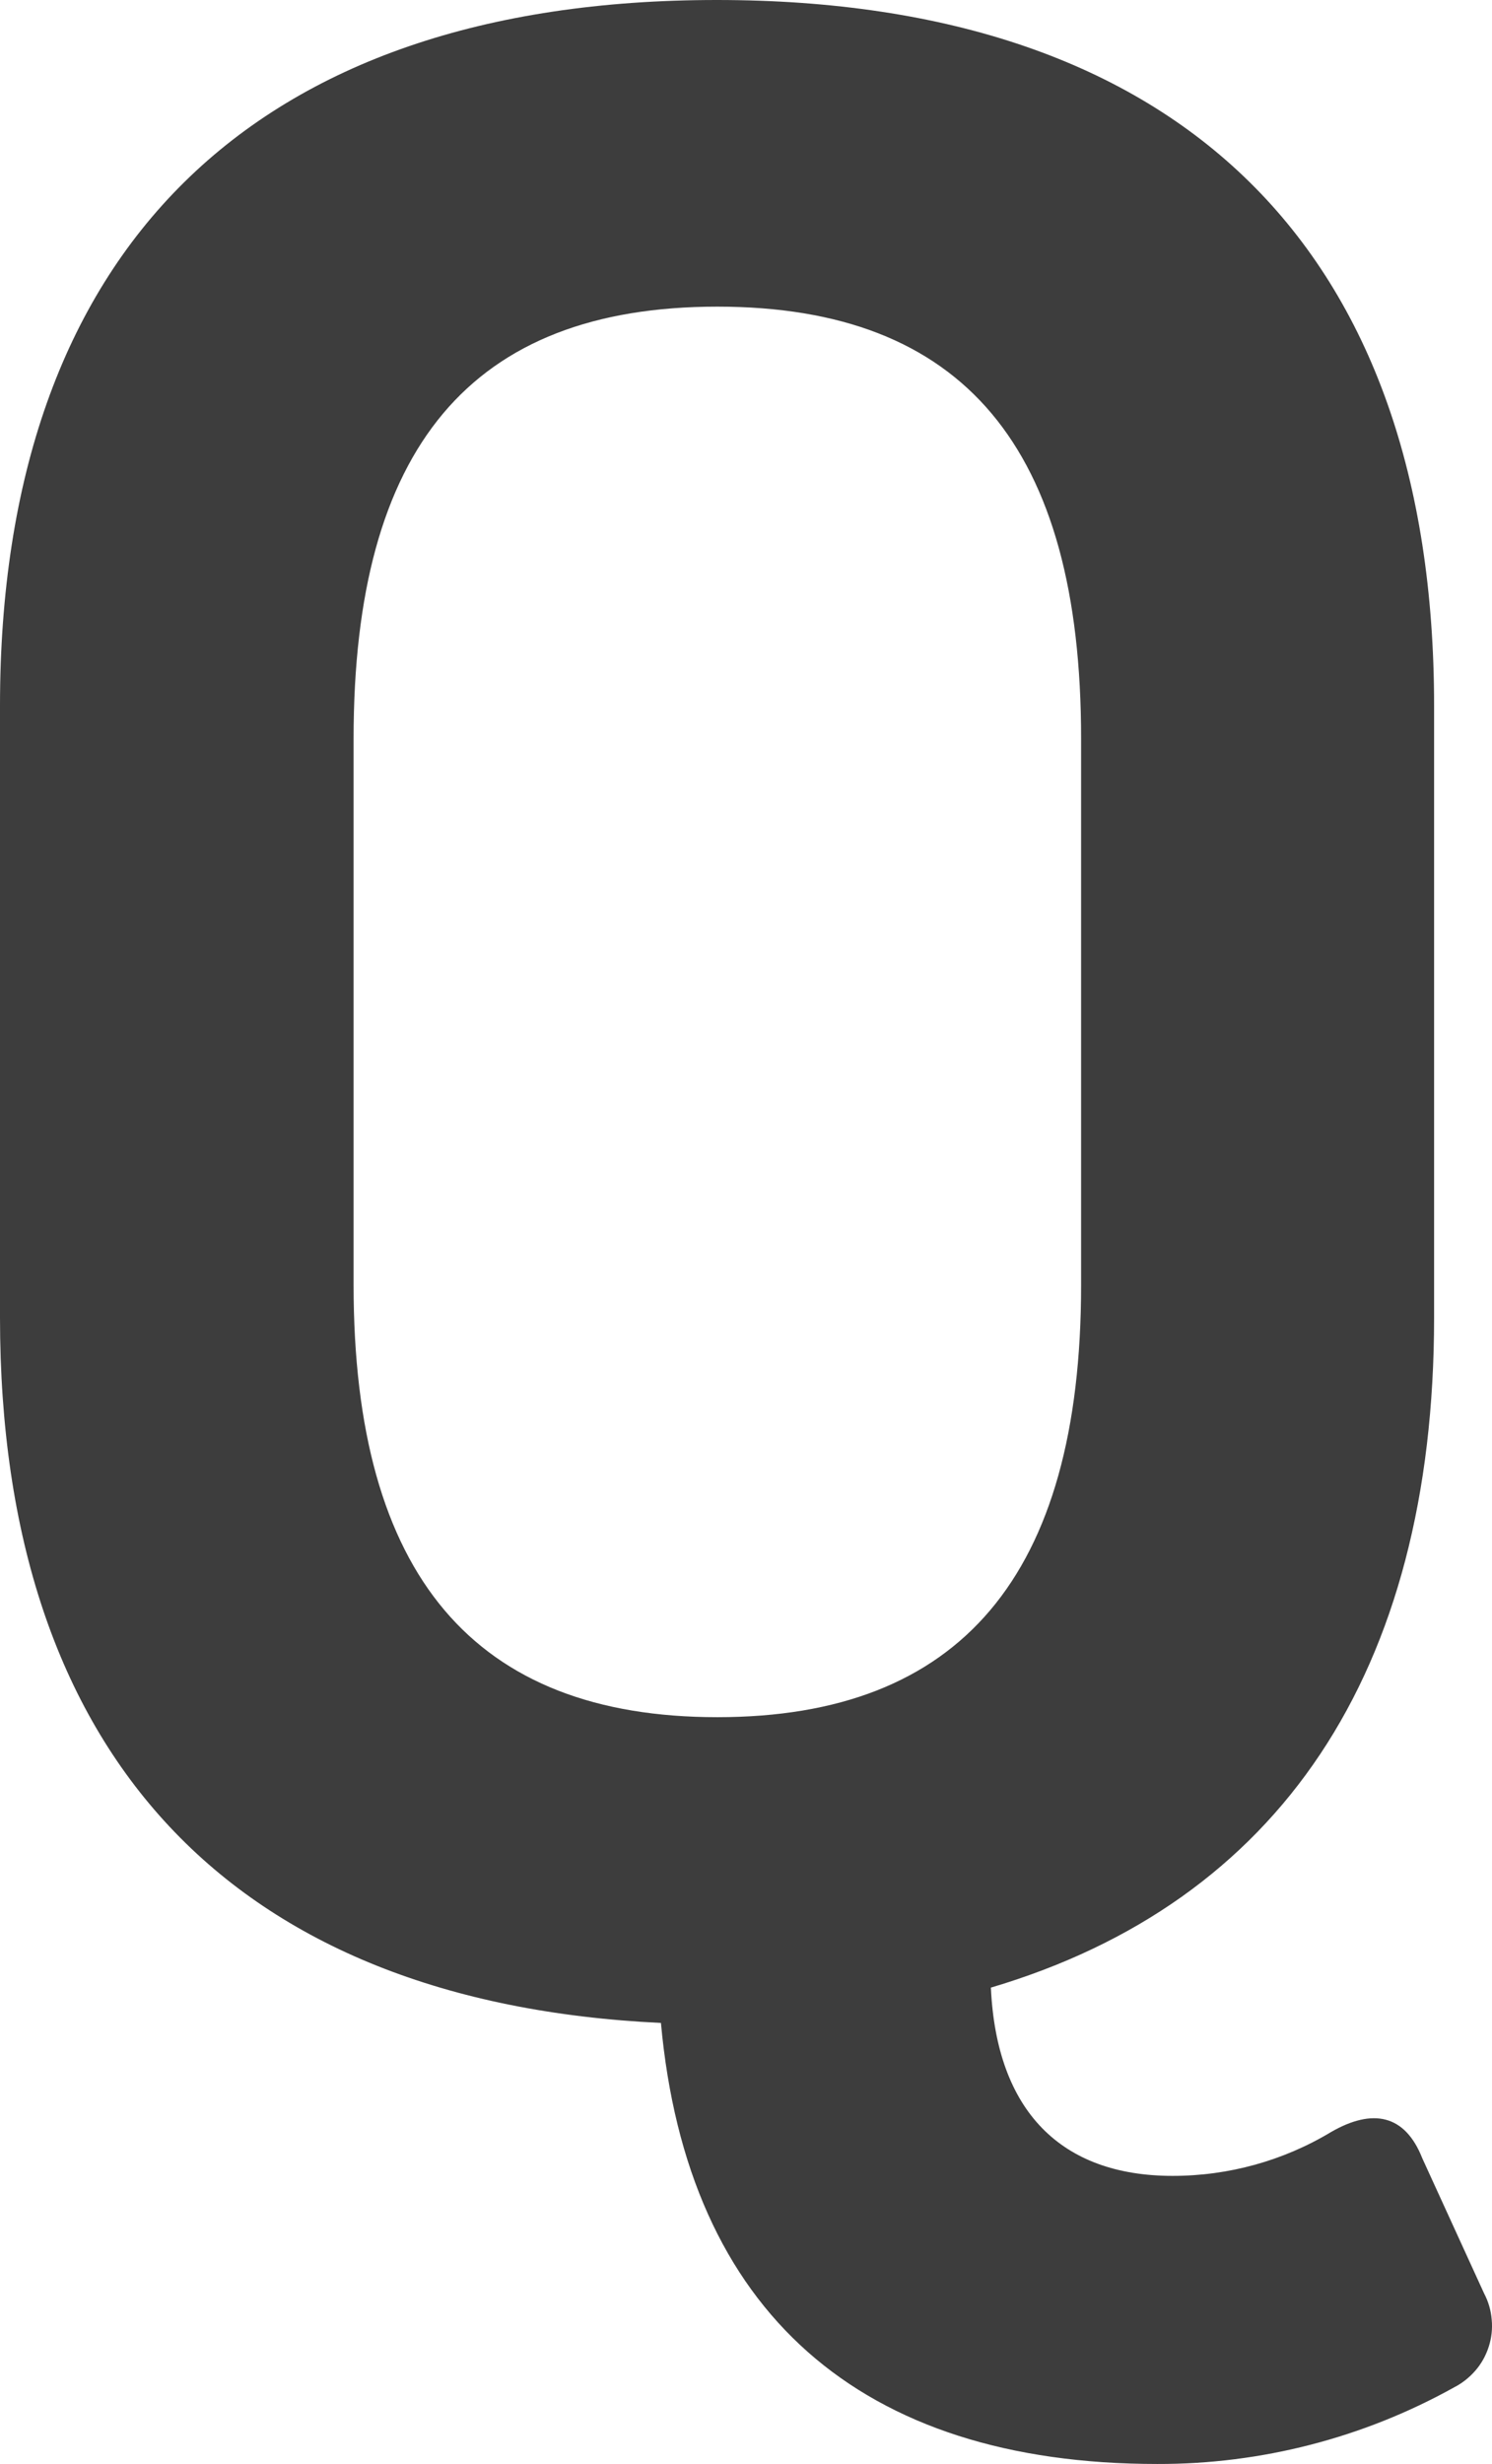<?xml version="1.0" encoding="utf-8"?>
<svg xmlns="http://www.w3.org/2000/svg" fill="none" height="100%" overflow="visible" preserveAspectRatio="none" style="display: block;" viewBox="0 0 9.971 16.464" width="100%">
<path d="M9.918 15.324C9.947 15.379 9.964 15.438 9.969 15.499C9.975 15.561 9.968 15.622 9.949 15.681C9.93 15.74 9.9 15.794 9.86 15.84C9.819 15.887 9.771 15.925 9.716 15.953C9.11 16.29 8.427 16.466 7.734 16.464C5.752 16.464 4.593 15.45 4.417 13.517C1.552 13.381 0 11.73 0 8.803V4.716C0 1.673 1.688 0 4.79 0C7.892 0 9.584 1.671 9.584 4.716V8.803C9.584 11.18 8.544 12.711 6.622 13.281C6.66 14.107 7.092 14.539 7.837 14.539C8.211 14.539 8.577 14.438 8.897 14.245C9.172 14.087 9.389 14.127 9.505 14.421L9.918 15.324ZM2.363 8.586C2.363 10.531 3.173 11.474 4.794 11.474C6.415 11.474 7.225 10.531 7.225 8.586V4.935C7.225 2.992 6.441 2.049 4.794 2.049C3.147 2.049 2.363 2.992 2.363 4.935V8.586Z" fill="#3D3D3D" id="Vector"/>
</svg>